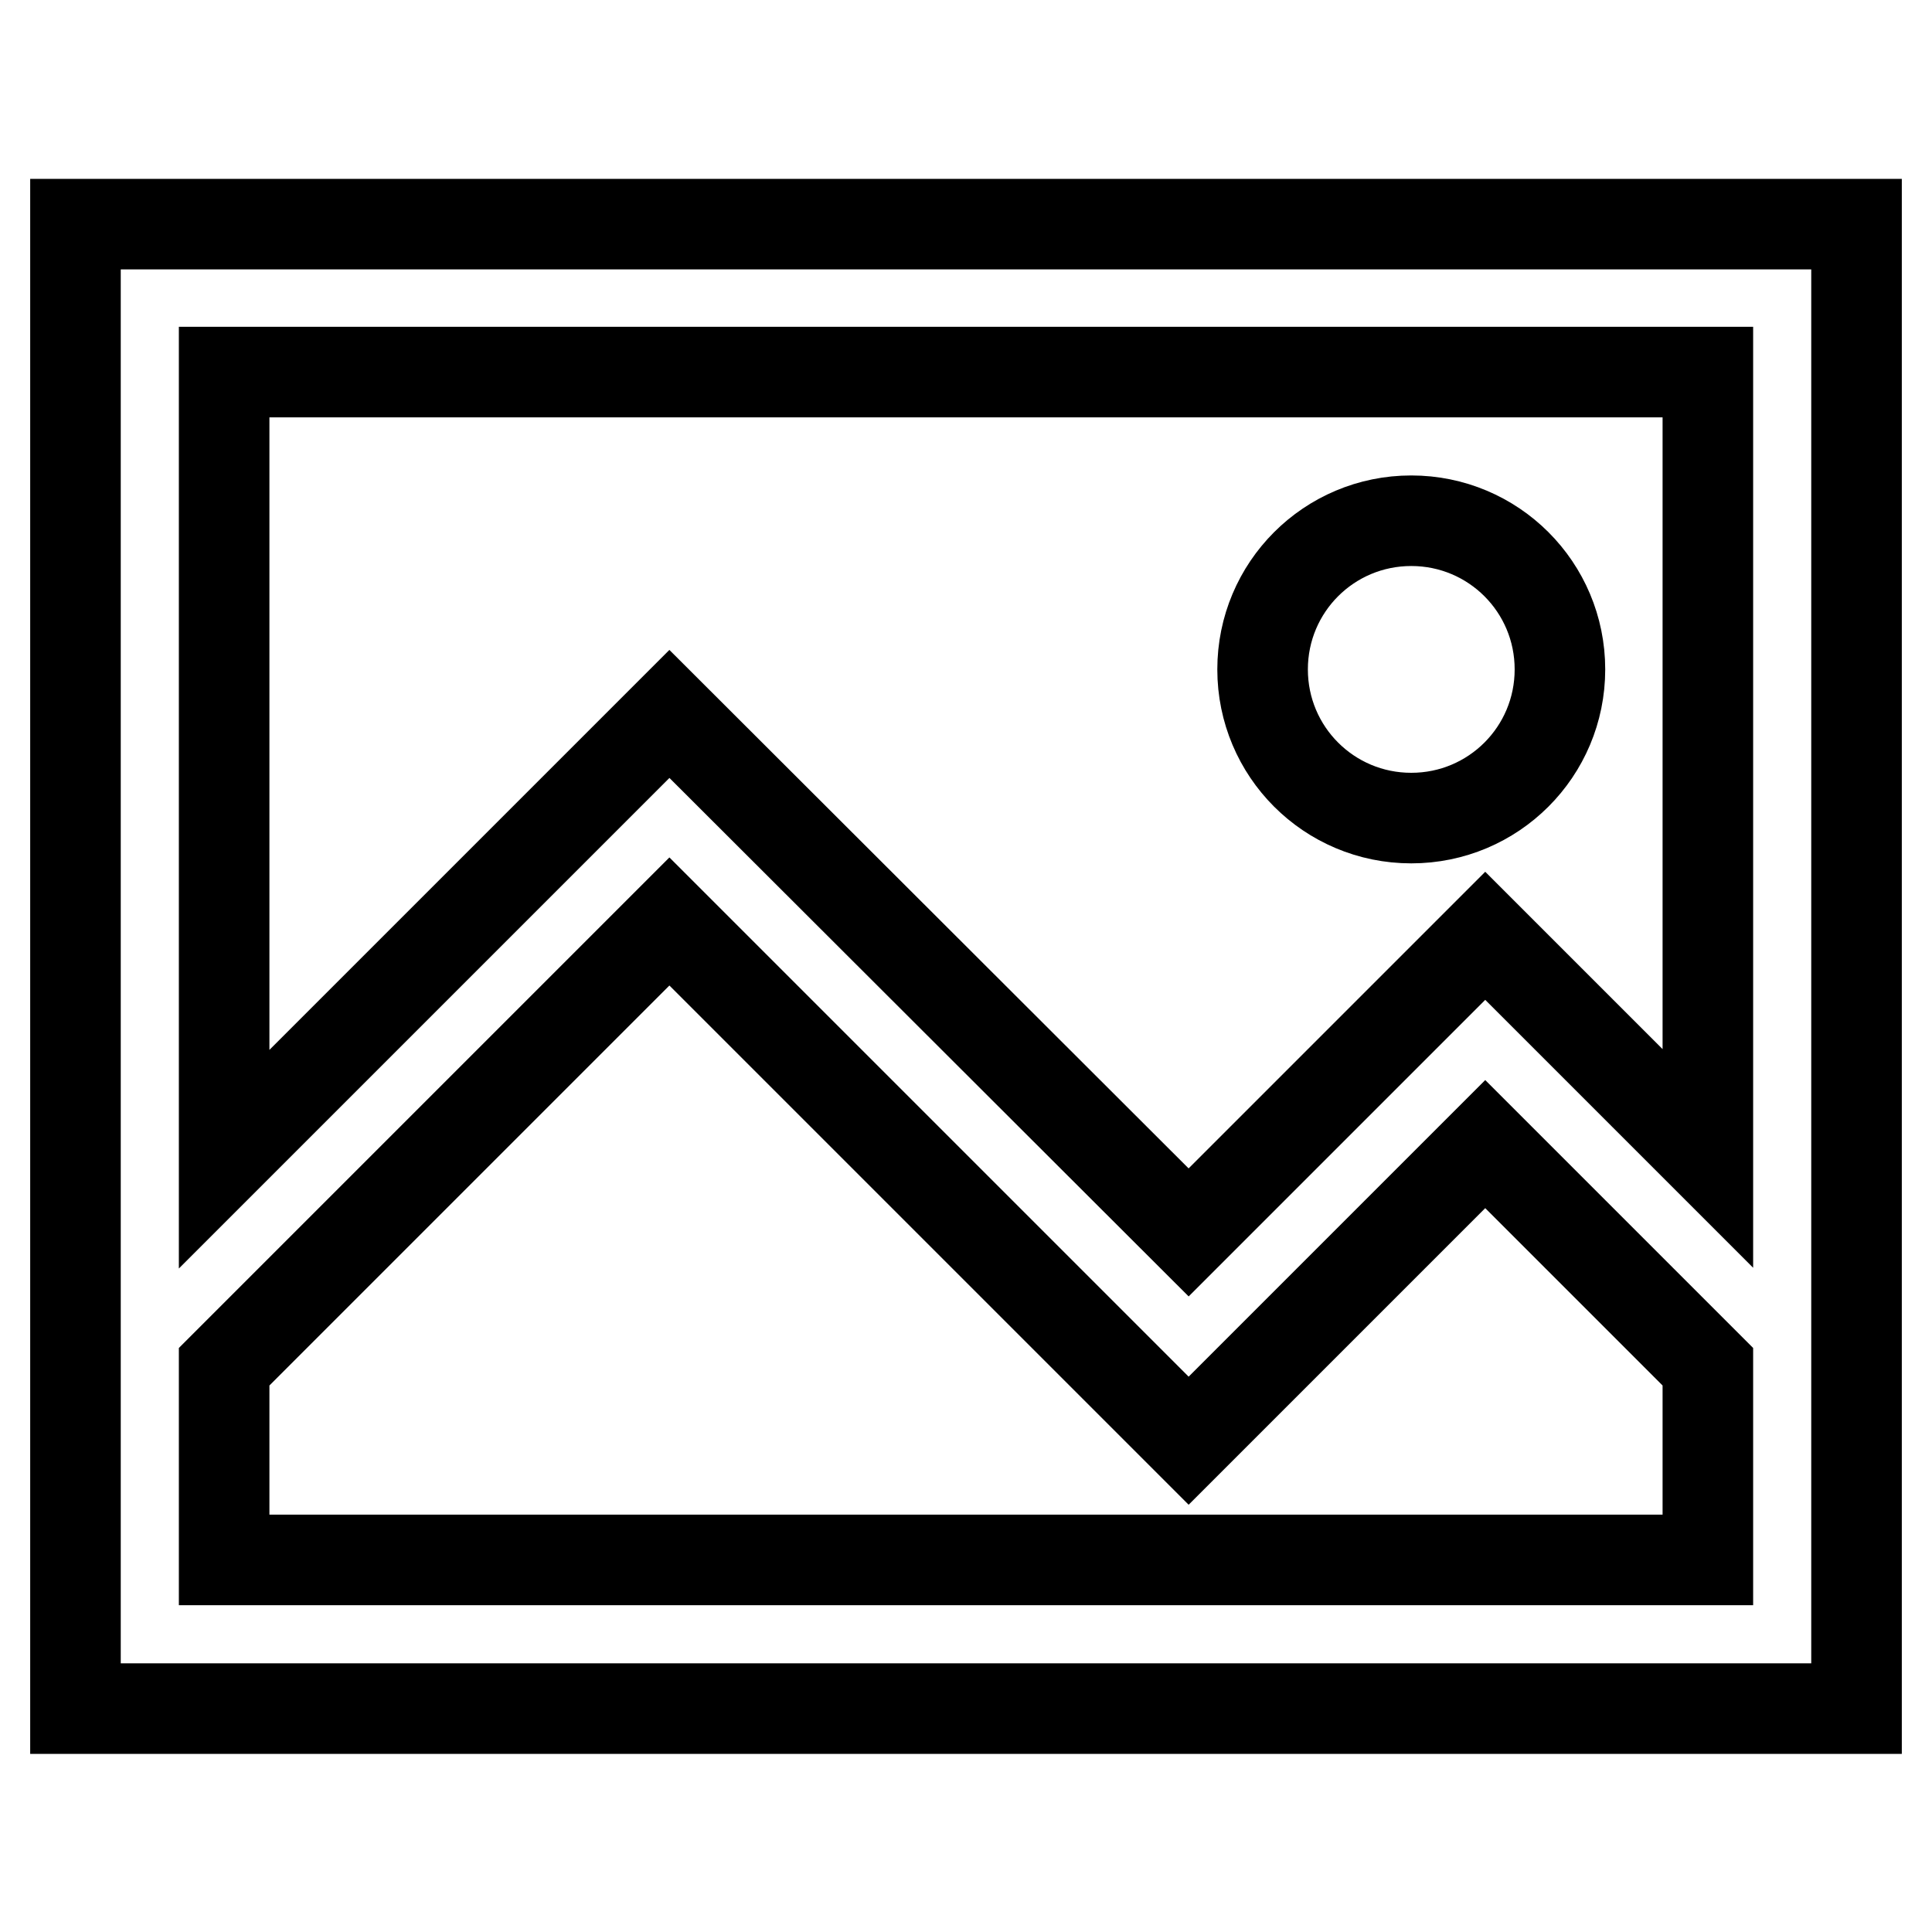 <?xml version="1.0" encoding="utf-8"?>
<!-- Svg Vector Icons : http://www.onlinewebfonts.com/icon -->
<!DOCTYPE svg PUBLIC "-//W3C//DTD SVG 1.1//EN" "http://www.w3.org/Graphics/SVG/1.1/DTD/svg11.dtd">
<svg version="1.1" xmlns="http://www.w3.org/2000/svg" xmlns:xlink="http://www.w3.org/1999/xlink" x="0px" y="0px" viewBox="0 0 256 256" enable-background="new 0 0 256 256" xml:space="preserve">
<g> <path stroke-width="12" fill-opacity="0" stroke="#000000"  d="M10,29.7v196.7h236V29.7H10z M226.3,49.3v104.2l-29.5-29.5l-39.3,39.3L88.7,94.6l-59,59V49.3H226.3 L226.3,49.3z M29.7,206.7v-25.6l59-59l68.8,68.8l39.3-39.3l29.5,29.5v25.6H29.7L29.7,206.7z M206.7,88.7c0,10.9-8.8,19.7-19.7,19.7 c-10.9,0-19.7-8.8-19.7-19.7c0,0,0,0,0,0c0-10.9,8.8-19.7,19.7-19.7C197.9,69,206.7,77.8,206.7,88.7z"/></g>
</svg>